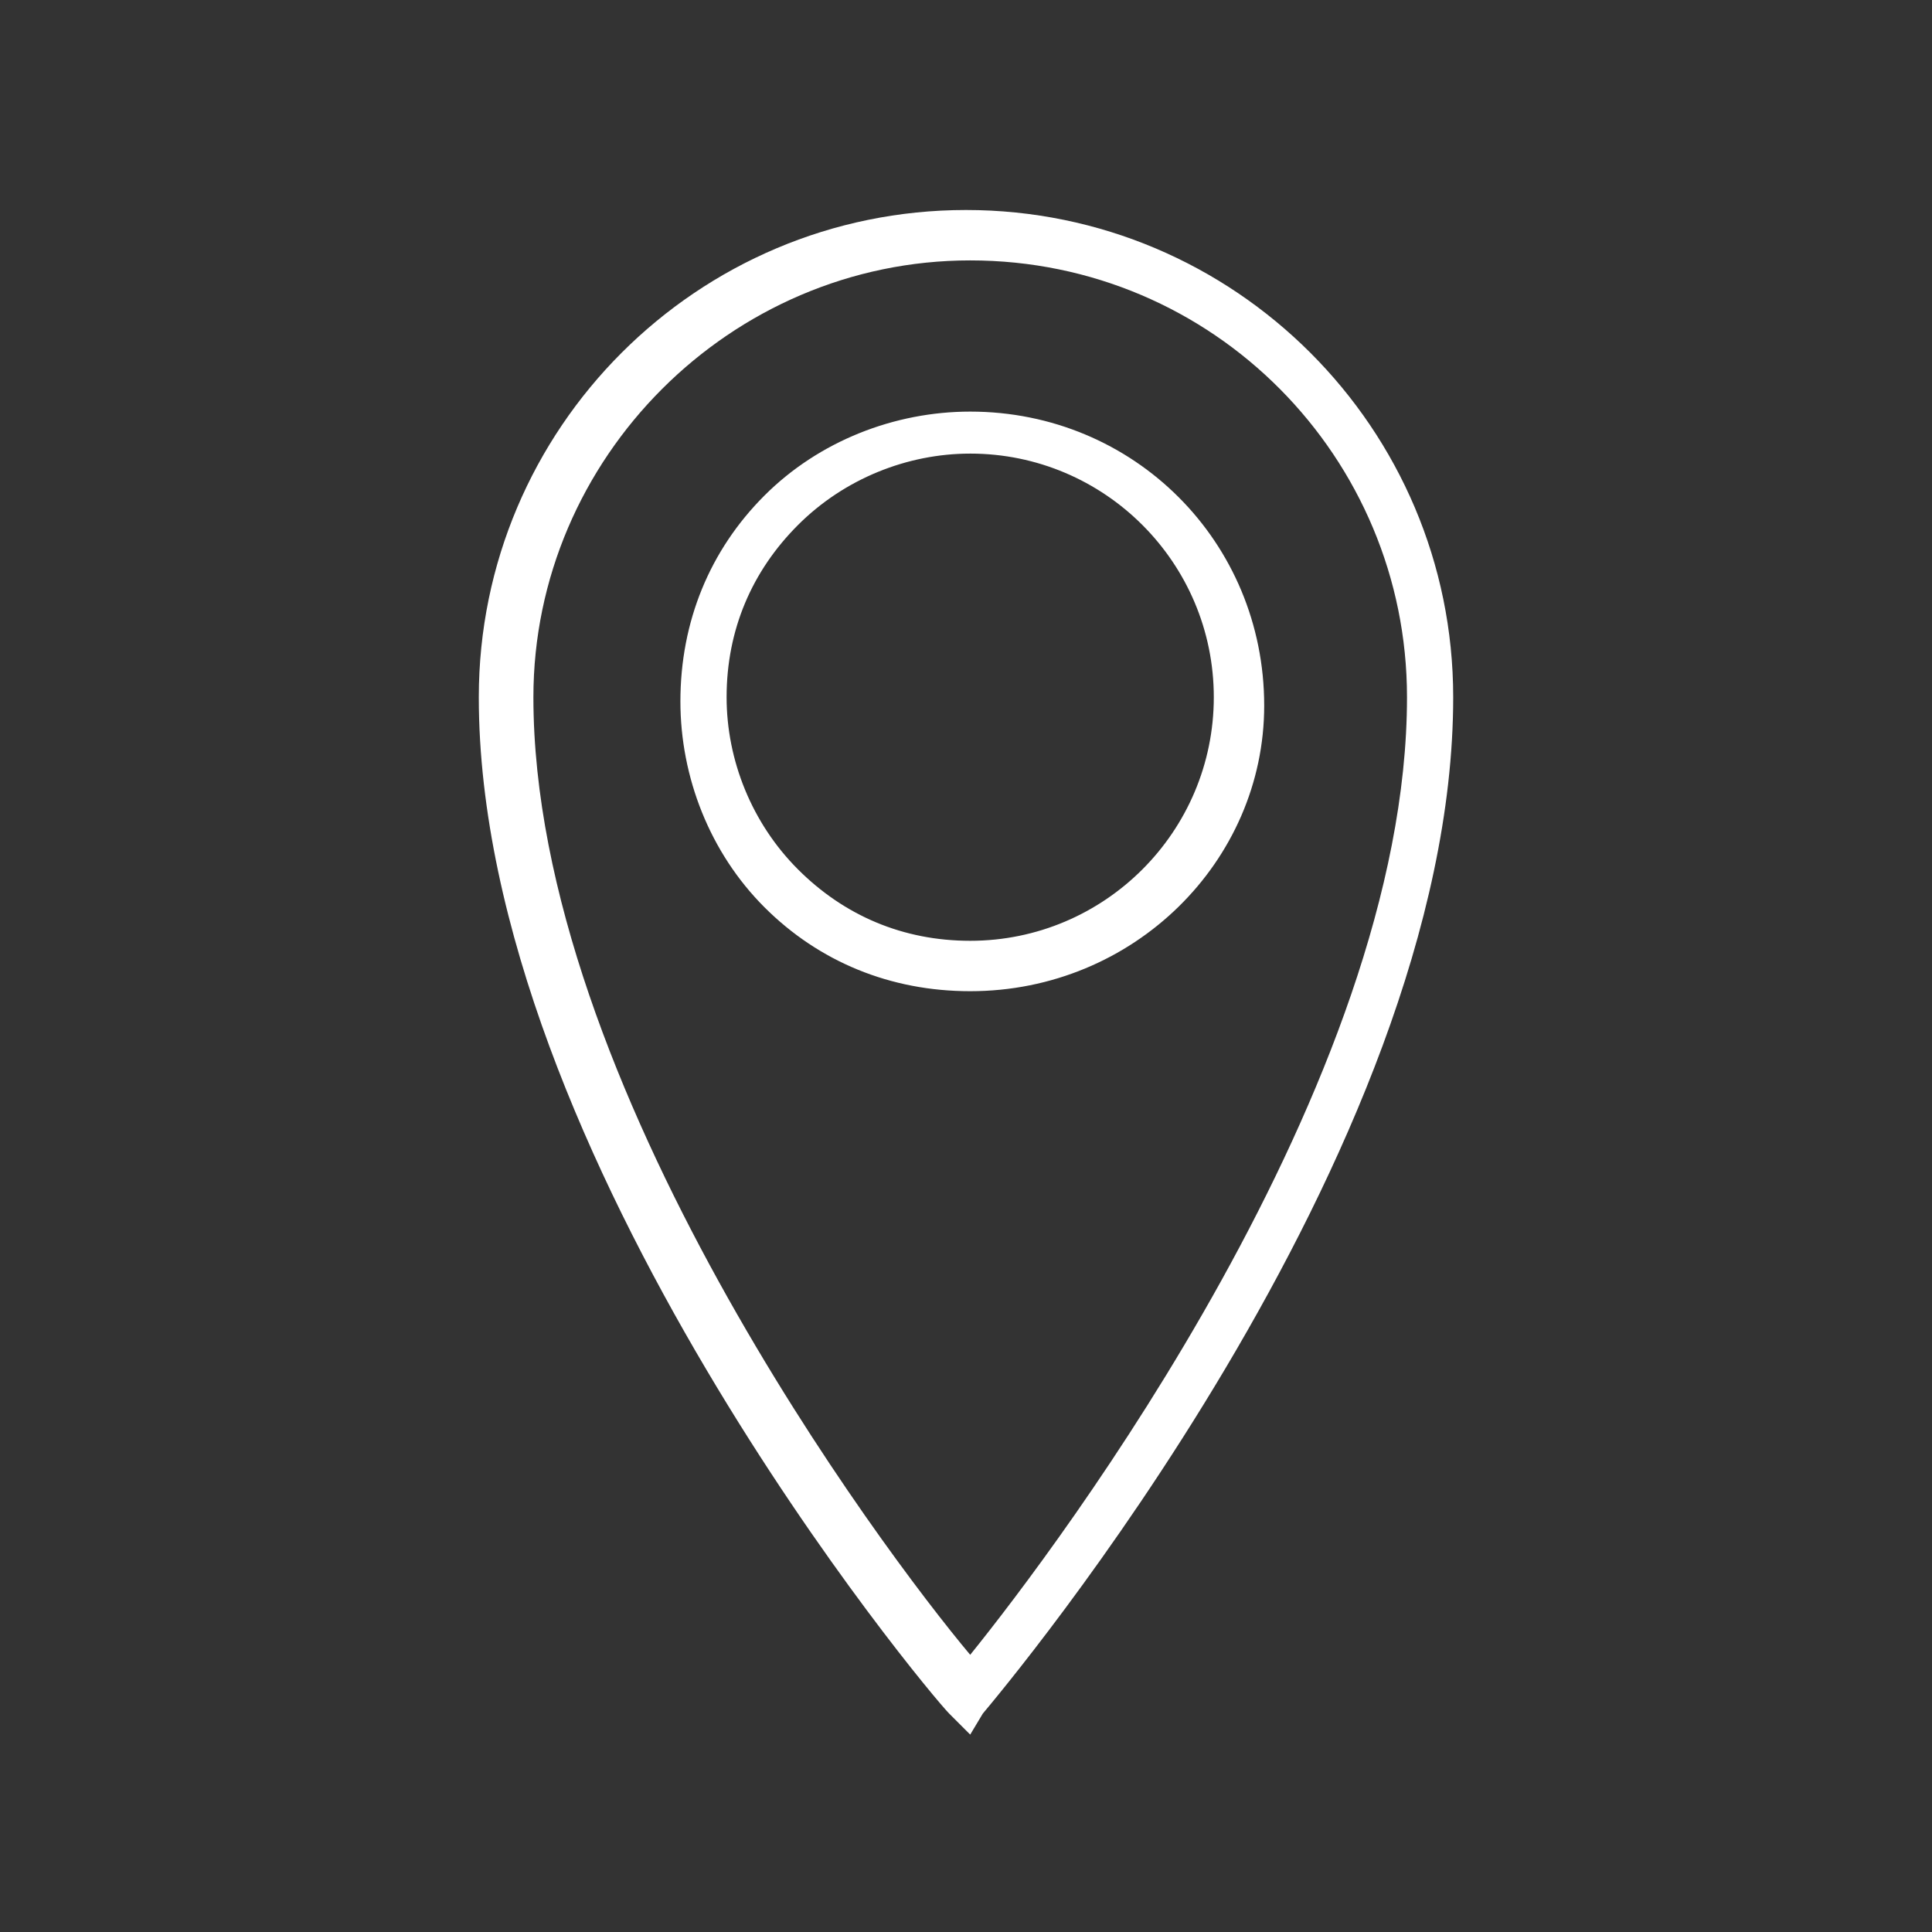 <svg version="1.1" id="Livello_1" xmlns="http://www.w3.org/2000/svg" x="0" y="0" viewBox="0 0 46 46" xml:space="preserve"><rect x="0" y="0" width="46" height="46" fill="#333333" stroke="none"/><style/><g id="Raggruppa_3382_00000152244941009185522900000004417579752635207862_"><path d="M23.1 41.3l-.5-.5c-.5-.5-11.2-13.3-11.2-24.2C11.4 10.2 16.6 5 23 5c6.4 0 11.6 5.2 11.6 11.6 0 10.9-10.7 23.6-11.2 24.2l-.3.5zm0-35.1c-5.7 0-10.4 4.7-10.4 10.4 0 9.2 8.3 20.3 10.4 22.8 2.1-2.6 10.4-13.6 10.4-22.8 0-5.7-4.6-10.4-10.4-10.4zm0 17.4c-1.9 0-3.6-.7-4.9-2s-2-3.1-2-4.9c0-1.9.7-3.6 2-4.9s3.1-2 4.9-2c3.9 0 7 3.1 7 7 0 3.7-3.1 6.8-7 6.8zm0-12.8c-1.5 0-3 .6-4.1 1.7s-1.7 2.5-1.7 4.1c0 1.5.6 3 1.7 4.1s2.5 1.7 4.1 1.7c3.2 0 5.8-2.6 5.8-5.8 0-3.2-2.6-5.8-5.8-5.8z" fill="#fff" id="Tracciato_18384_00000132088972138242625510000014526861433003215536_"/></g></svg>